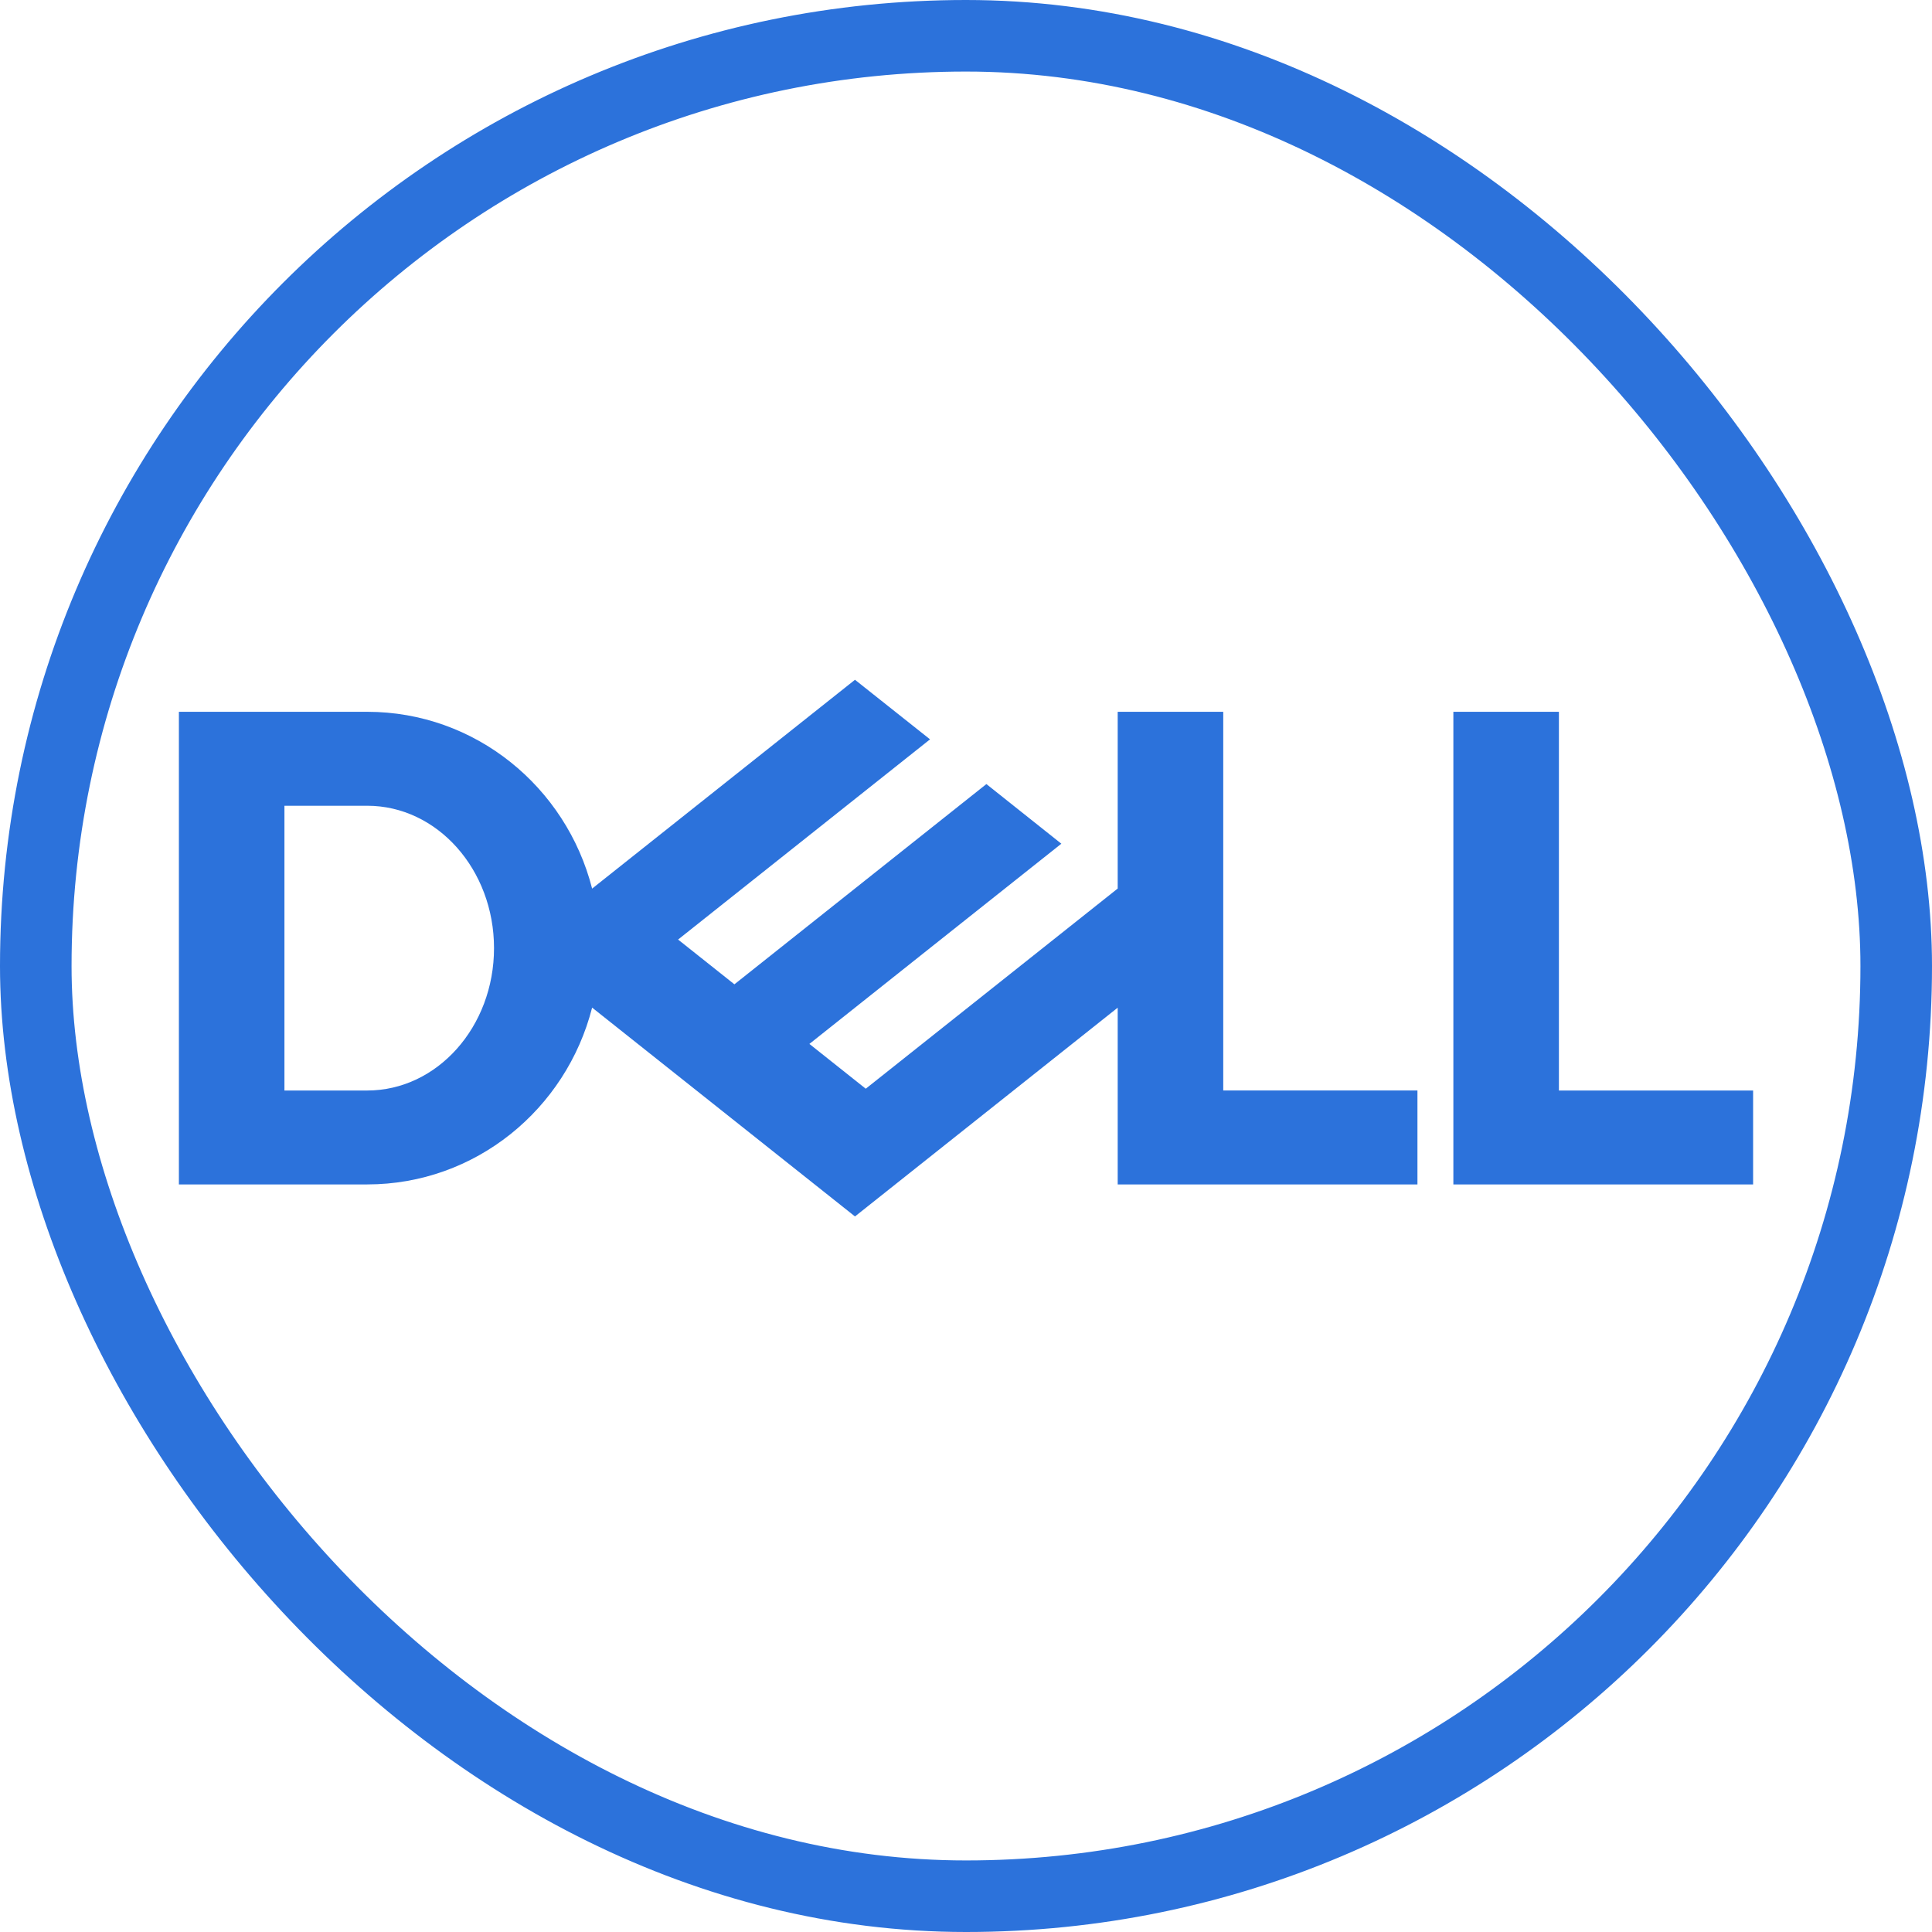 <svg xmlns="http://www.w3.org/2000/svg" fill="none" viewBox="0 0 54 54"><rect width="52" height="52" x="1" y="1" stroke="#2C72DB" stroke-width="2" rx="26"/><path fill="#2C72DB" d="M49 30.48v2.625h-8.378v-13.21h2.95V30.48H49Zm-38.736 2.625c3.022 0 5.562-2.1 6.286-4.942L23.897 34l7.343-5.835v4.94h8.378v-2.626H34.19V19.895h-2.95v4.94l-7.042 5.595-1.575-1.252 3.371-2.68 3.671-2.916-2.095-1.667-7.043 5.597-1.574-1.251 7.042-5.596L23.897 19l-7.347 5.837c-.724-2.841-3.264-4.942-6.286-4.942H5v13.21h5.264ZM7.95 30.479v-7.958h2.314c1.957 0 3.544 1.782 3.544 3.98 0 2.197-1.587 3.979-3.544 3.979H7.95Z"/></svg>